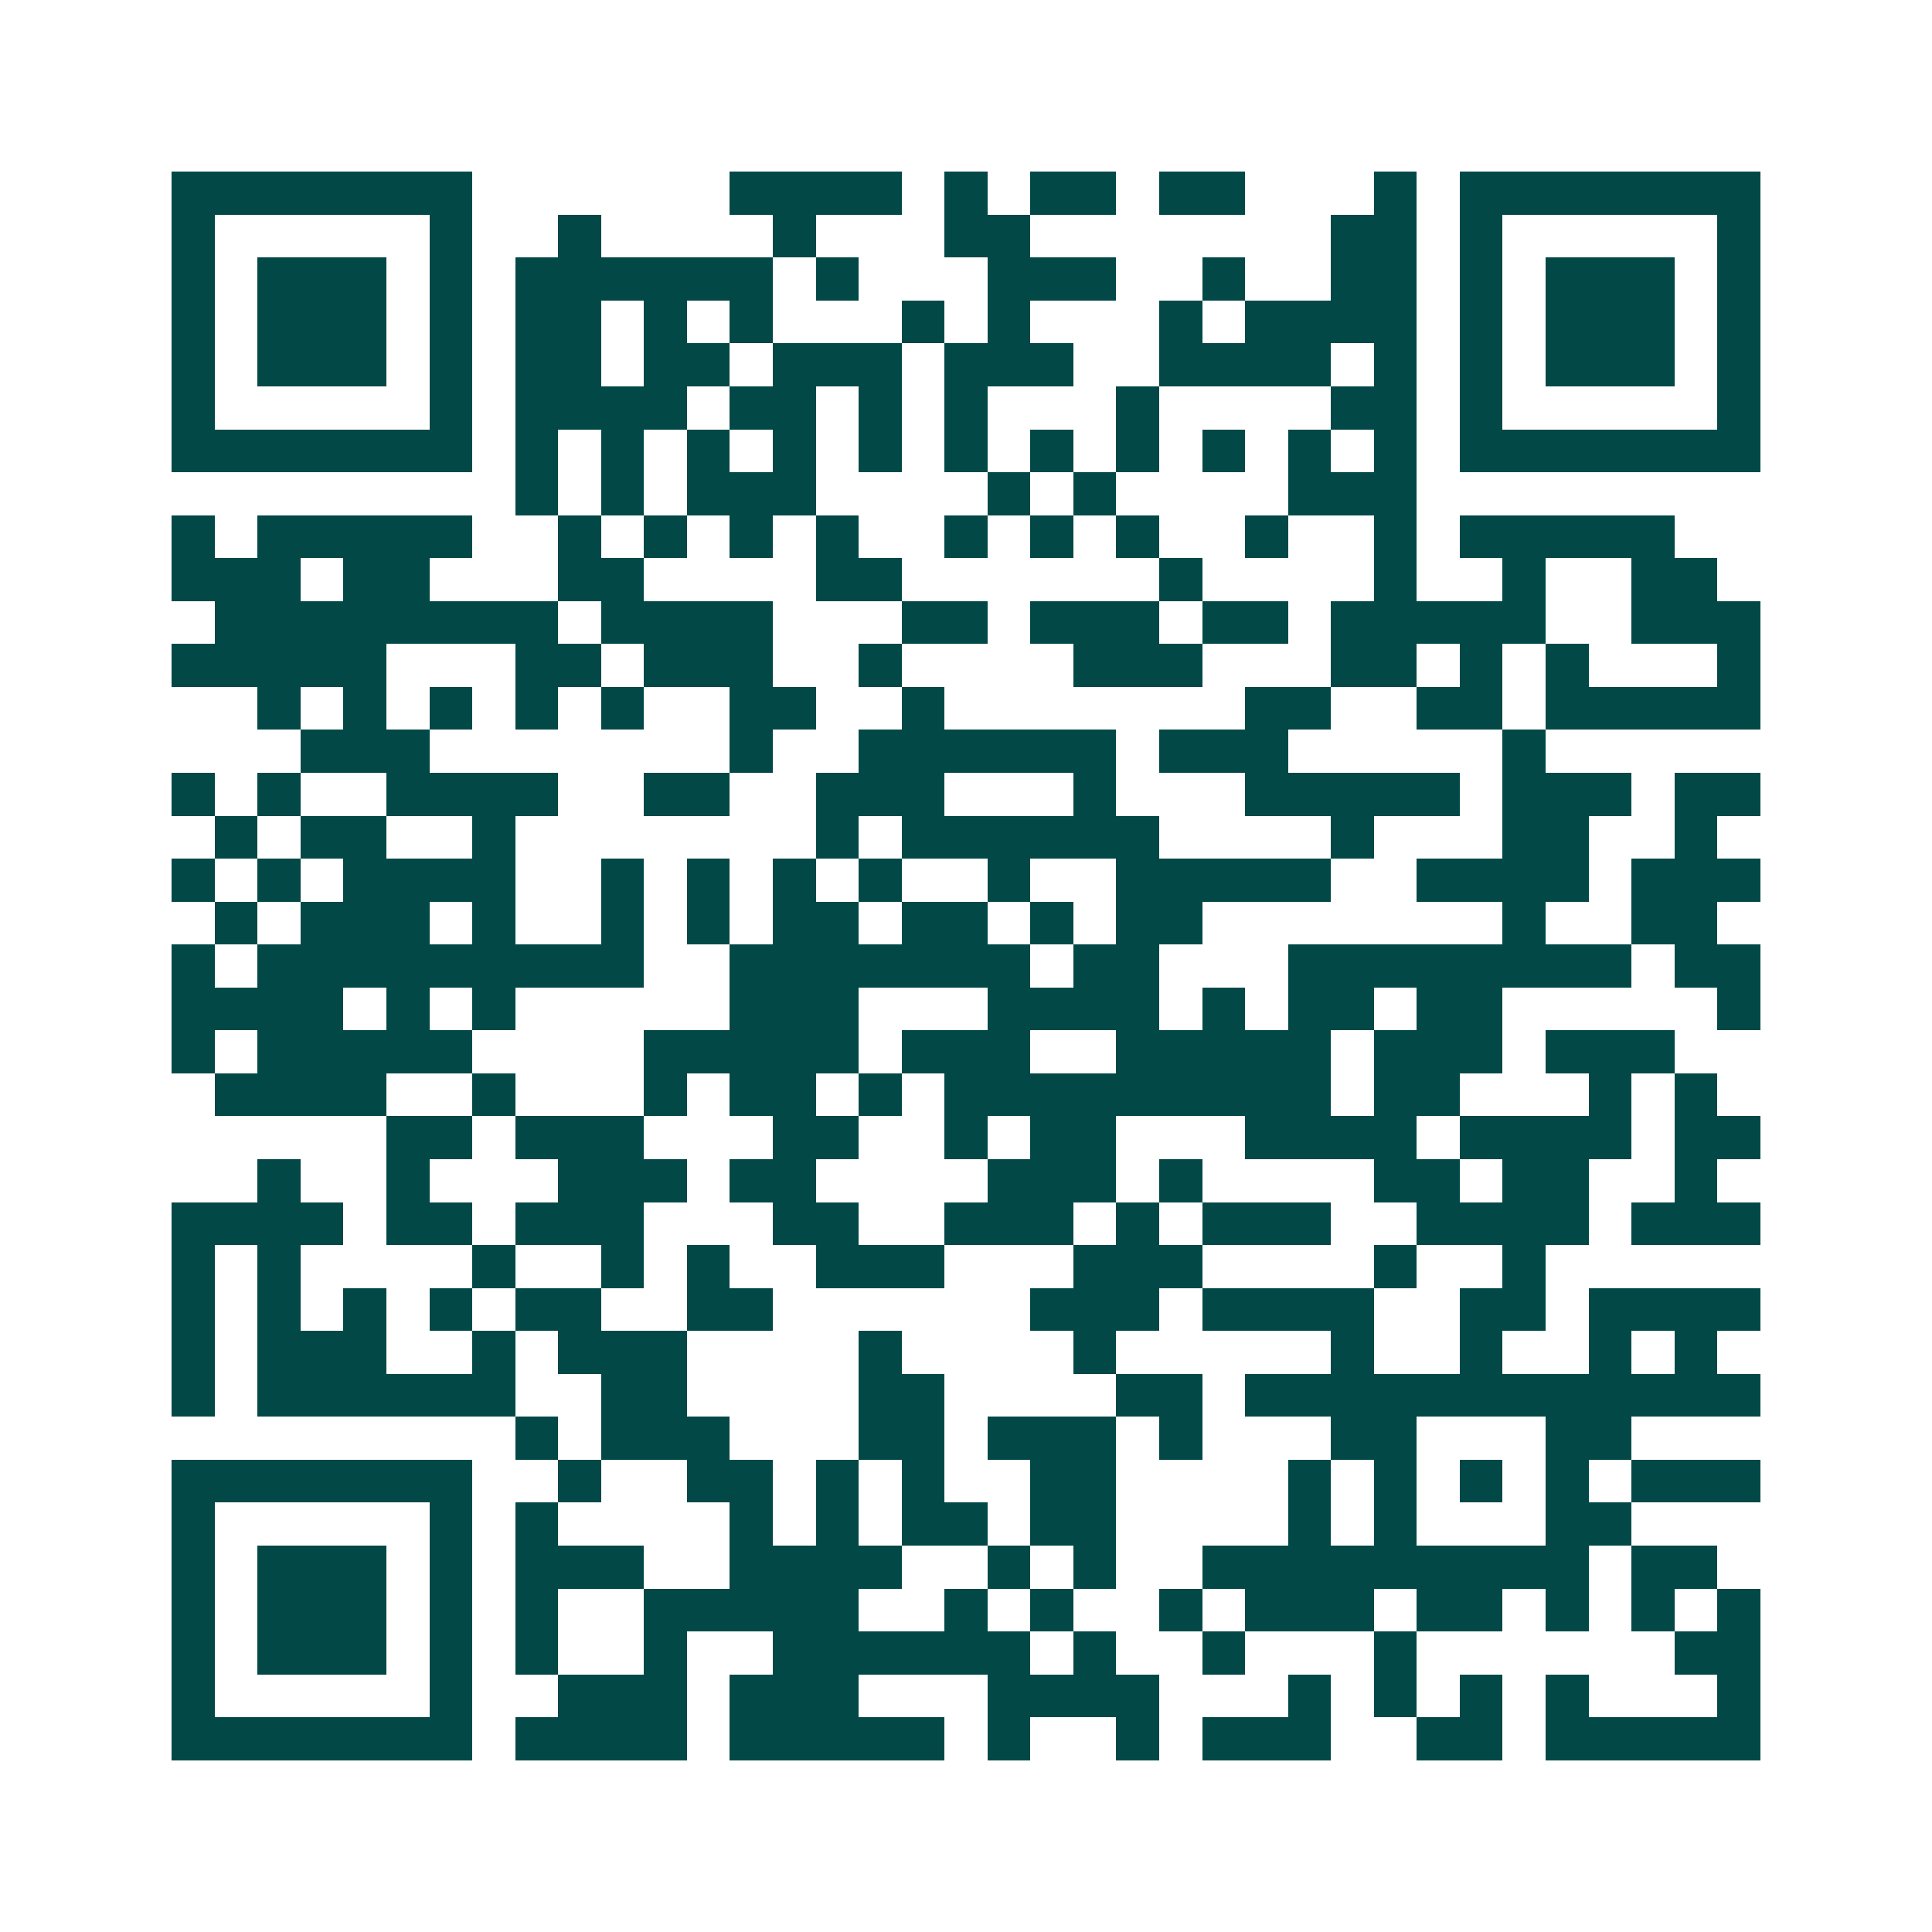<svg xmlns="http://www.w3.org/2000/svg" width="200" height="200" viewBox="0 0 45 45" shape-rendering="crispEdges"><path fill="#ffffff" d="M0 0h45v45H0z"/><path stroke="#014847" d="M4 4.5h7m6 0h4m1 0h1m1 0h2m1 0h2m3 0h1m1 0h7M4 5.5h1m5 0h1m2 0h1m4 0h1m3 0h2m7 0h2m1 0h1m5 0h1M4 6.5h1m1 0h3m1 0h1m1 0h6m1 0h1m3 0h3m2 0h1m2 0h2m1 0h1m1 0h3m1 0h1M4 7.5h1m1 0h3m1 0h1m1 0h2m1 0h1m1 0h1m3 0h1m1 0h1m3 0h1m1 0h4m1 0h1m1 0h3m1 0h1M4 8.5h1m1 0h3m1 0h1m1 0h2m1 0h2m1 0h3m1 0h3m2 0h4m1 0h1m1 0h1m1 0h3m1 0h1M4 9.5h1m5 0h1m1 0h4m1 0h2m1 0h1m1 0h1m3 0h1m4 0h2m1 0h1m5 0h1M4 10.5h7m1 0h1m1 0h1m1 0h1m1 0h1m1 0h1m1 0h1m1 0h1m1 0h1m1 0h1m1 0h1m1 0h1m1 0h7M12 11.5h1m1 0h1m1 0h3m4 0h1m1 0h1m4 0h3M4 12.5h1m1 0h5m2 0h1m1 0h1m1 0h1m1 0h1m2 0h1m1 0h1m1 0h1m2 0h1m2 0h1m1 0h5M4 13.5h3m1 0h2m3 0h2m4 0h2m6 0h1m4 0h1m2 0h1m2 0h2M5 14.5h8m1 0h4m3 0h2m1 0h3m1 0h2m1 0h5m2 0h3M4 15.5h5m3 0h2m1 0h3m2 0h1m4 0h3m3 0h2m1 0h1m1 0h1m3 0h1M6 16.5h1m1 0h1m1 0h1m1 0h1m1 0h1m2 0h2m2 0h1m7 0h2m2 0h2m1 0h5M7 17.5h3m7 0h1m2 0h6m1 0h3m5 0h1M4 18.5h1m1 0h1m2 0h4m2 0h2m2 0h3m3 0h1m3 0h5m1 0h3m1 0h2M5 19.5h1m1 0h2m2 0h1m7 0h1m1 0h6m4 0h1m3 0h2m2 0h1M4 20.5h1m1 0h1m1 0h4m2 0h1m1 0h1m1 0h1m1 0h1m2 0h1m2 0h5m2 0h4m1 0h3M5 21.5h1m1 0h3m1 0h1m2 0h1m1 0h1m1 0h2m1 0h2m1 0h1m1 0h2m7 0h1m2 0h2M4 22.5h1m1 0h9m2 0h7m1 0h2m3 0h8m1 0h2M4 23.5h4m1 0h1m1 0h1m5 0h3m3 0h4m1 0h1m1 0h2m1 0h2m5 0h1M4 24.5h1m1 0h5m4 0h5m1 0h3m2 0h5m1 0h3m1 0h3M5 25.5h4m2 0h1m3 0h1m1 0h2m1 0h1m1 0h9m1 0h2m3 0h1m1 0h1M9 26.5h2m1 0h3m3 0h2m2 0h1m1 0h2m3 0h4m1 0h4m1 0h2M6 27.5h1m2 0h1m3 0h3m1 0h2m4 0h3m1 0h1m4 0h2m1 0h2m2 0h1M4 28.5h4m1 0h2m1 0h3m3 0h2m2 0h3m1 0h1m1 0h3m2 0h4m1 0h3M4 29.5h1m1 0h1m4 0h1m2 0h1m1 0h1m2 0h3m3 0h3m4 0h1m2 0h1M4 30.5h1m1 0h1m1 0h1m1 0h1m1 0h2m2 0h2m6 0h3m1 0h4m2 0h2m1 0h4M4 31.5h1m1 0h3m2 0h1m1 0h3m4 0h1m4 0h1m5 0h1m2 0h1m2 0h1m1 0h1M4 32.5h1m1 0h6m2 0h2m4 0h2m4 0h2m1 0h12M12 33.5h1m1 0h3m3 0h2m1 0h3m1 0h1m3 0h2m3 0h2M4 34.5h7m2 0h1m2 0h2m1 0h1m1 0h1m2 0h2m4 0h1m1 0h1m1 0h1m1 0h1m1 0h3M4 35.5h1m5 0h1m1 0h1m4 0h1m1 0h1m1 0h2m1 0h2m4 0h1m1 0h1m3 0h2M4 36.5h1m1 0h3m1 0h1m1 0h3m2 0h4m2 0h1m1 0h1m2 0h9m1 0h2M4 37.5h1m1 0h3m1 0h1m1 0h1m2 0h5m2 0h1m1 0h1m2 0h1m1 0h3m1 0h2m1 0h1m1 0h1m1 0h1M4 38.5h1m1 0h3m1 0h1m1 0h1m2 0h1m2 0h6m1 0h1m2 0h1m3 0h1m6 0h2M4 39.5h1m5 0h1m2 0h3m1 0h3m3 0h4m3 0h1m1 0h1m1 0h1m1 0h1m3 0h1M4 40.5h7m1 0h4m1 0h5m1 0h1m2 0h1m1 0h3m2 0h2m1 0h5"/></svg>
